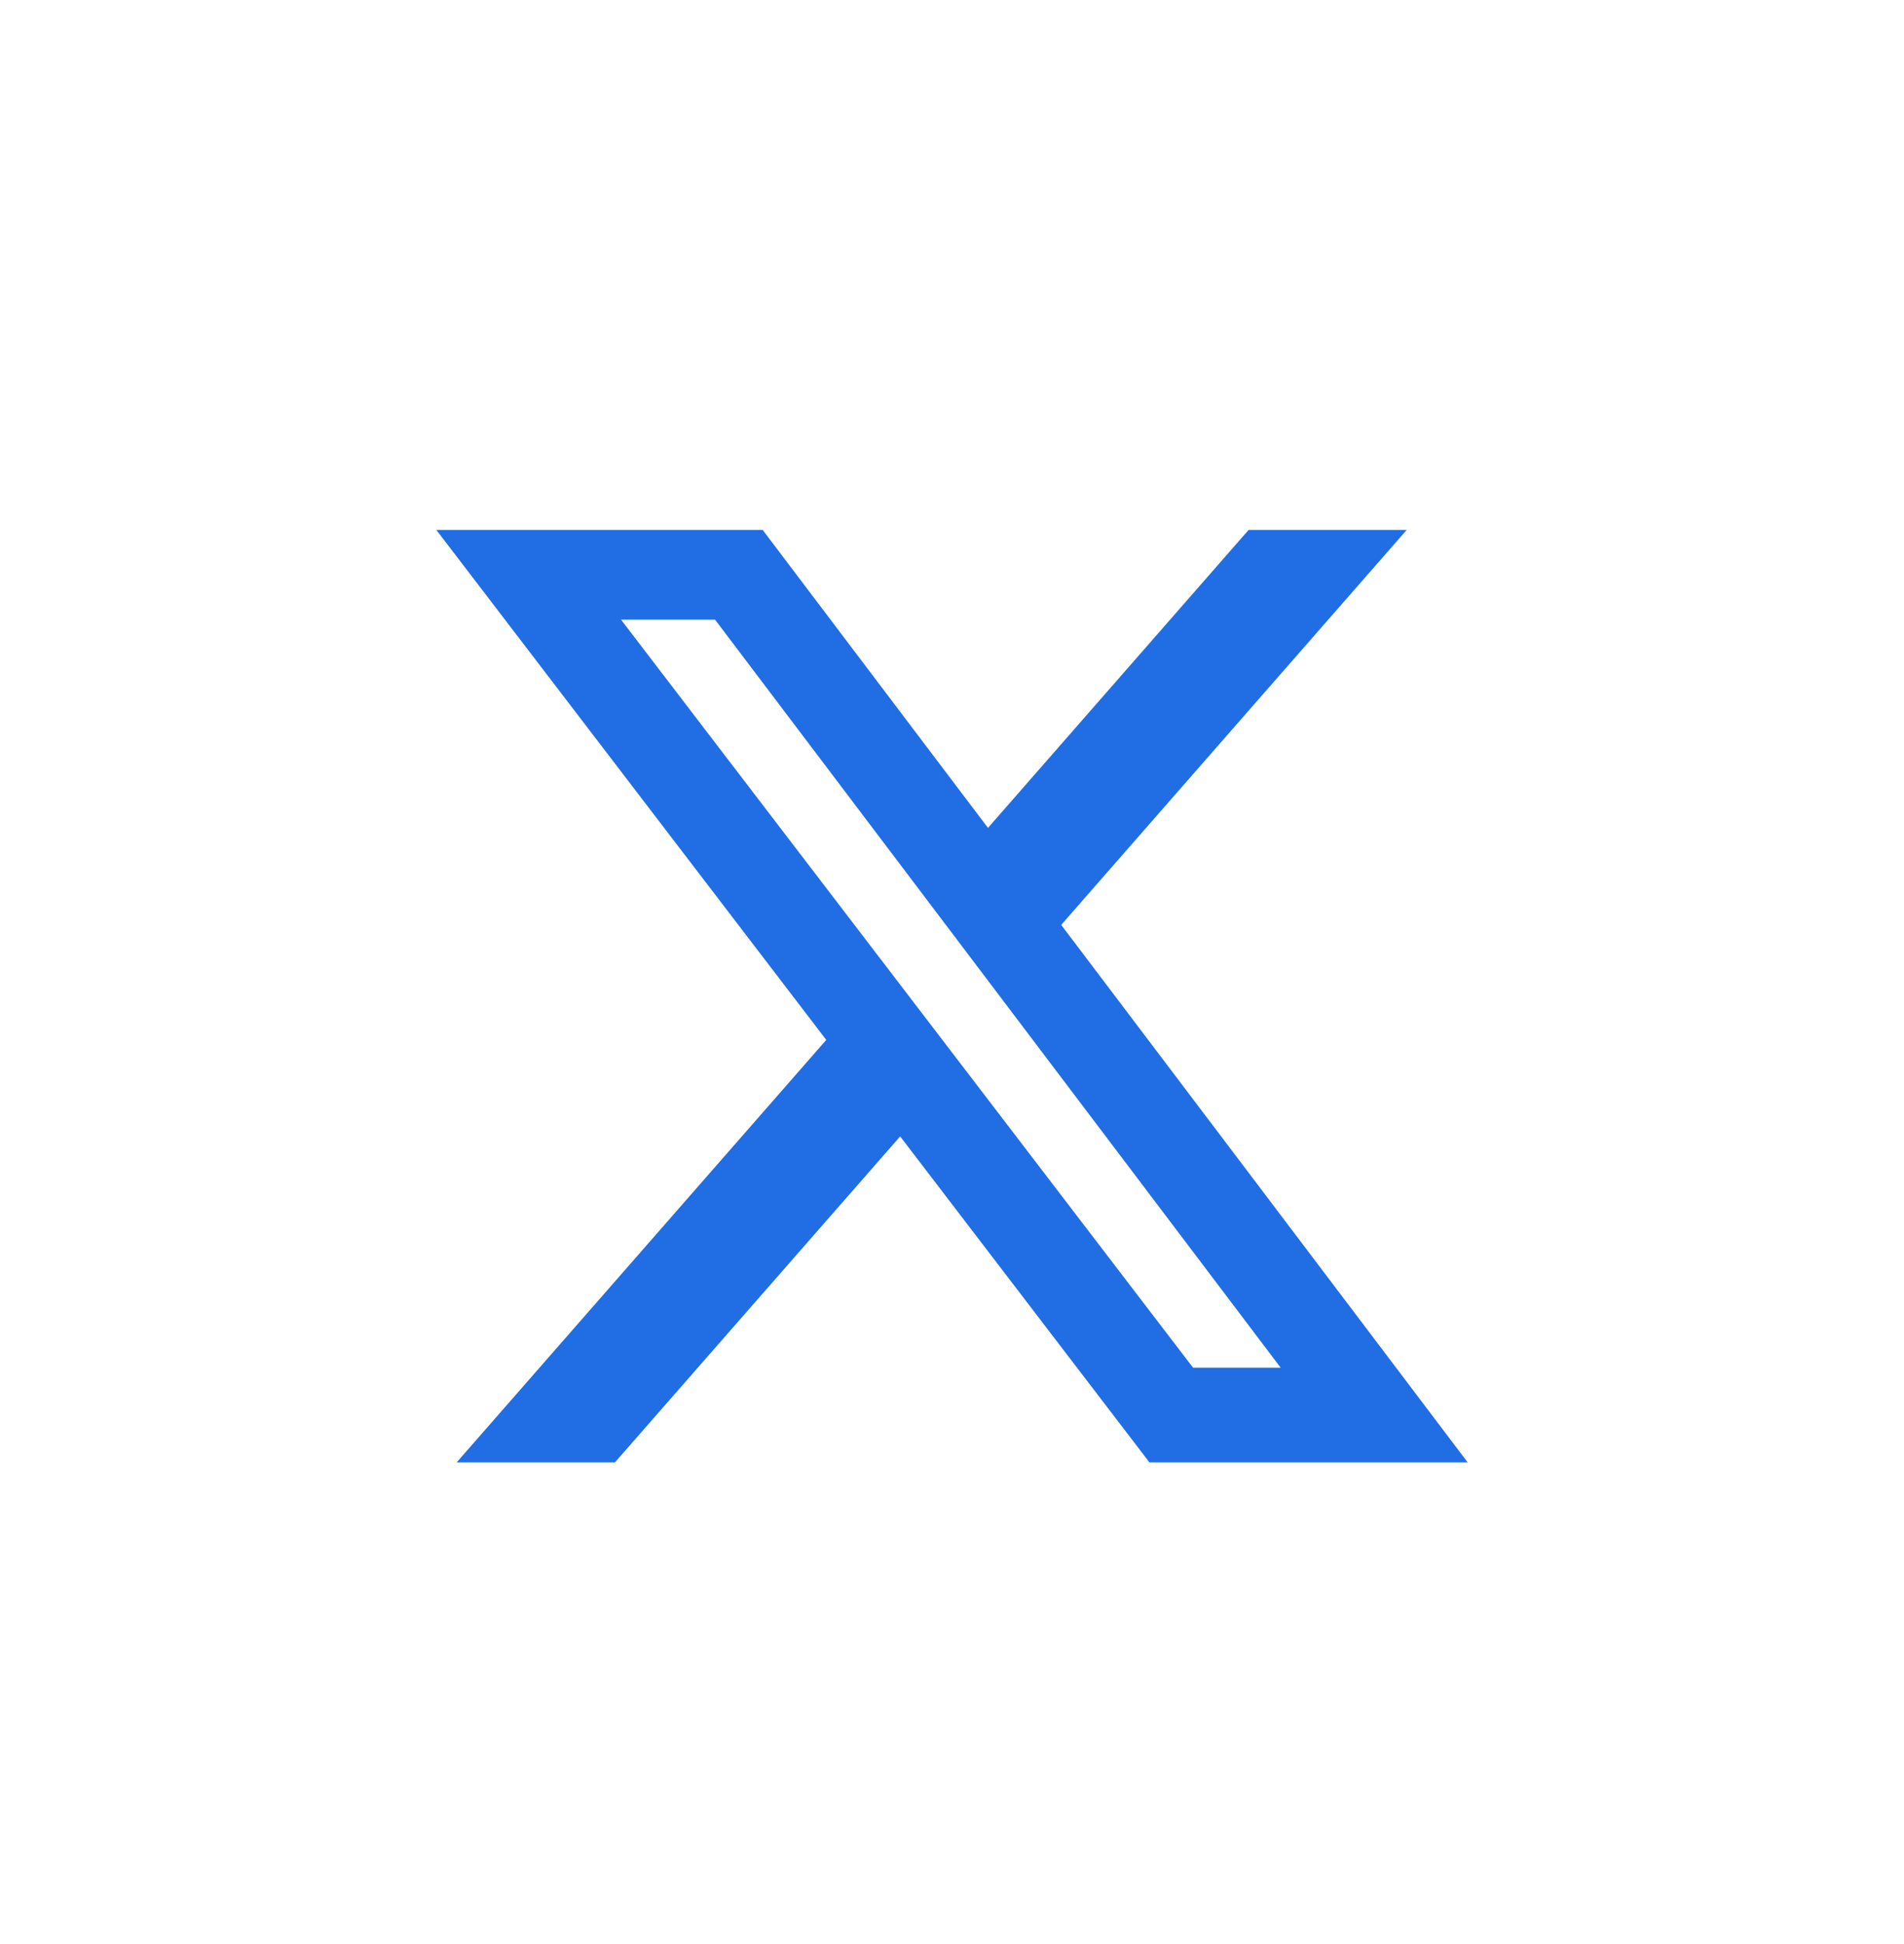 <svg width="48" height="49" viewBox="0 0 48 49" fill="none" xmlns="http://www.w3.org/2000/svg">
<path d="M31.477 13.357H35.463L26.753 23.312L37 36.859H28.977L22.693 28.643L15.503 36.859H11.513L20.83 26.211L11 13.357H19.227L24.907 20.867L31.477 13.357ZM30.077 34.473H32.286L18.026 15.618H15.656L30.077 34.473Z" fill="#216DE3"/>
</svg>
